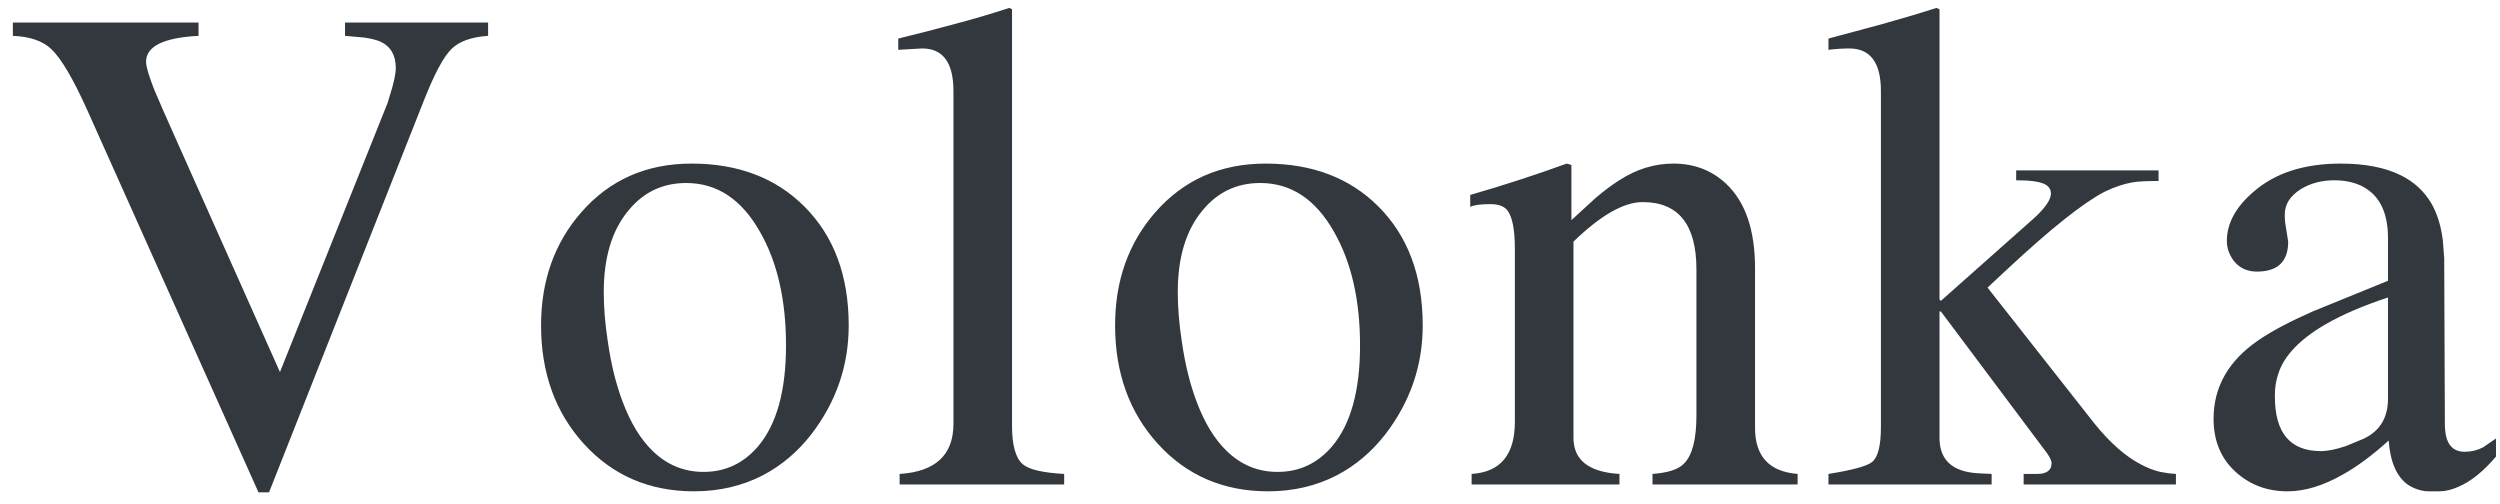 <svg xmlns="http://www.w3.org/2000/svg" fill="none" viewBox="0 0 129 26" height="26" width="129">
<path fill="#33373E" d="M25.186 1.85C24.319 1.908 23.686 2.137 23.288 2.535C22.877 2.945 22.403 3.836 21.864 5.207L13.883 25.404H13.338L4.479 5.629C3.764 4.047 3.155 3.016 2.651 2.535C2.205 2.113 1.543 1.885 0.664 1.85V1.164H10.245V1.85C8.44 1.943 7.537 2.389 7.537 3.186C7.537 3.432 7.678 3.912 7.959 4.627C8.17 5.131 8.522 5.934 9.014 7.035L14.446 19.199L20 5.312C20.035 5.184 20.071 5.066 20.106 4.961C20.317 4.305 20.422 3.818 20.422 3.502C20.422 2.846 20.159 2.395 19.631 2.148C19.409 2.055 19.127 1.984 18.788 1.938L17.803 1.85V1.164H25.186V1.85ZM35.689 8.441C38.091 8.441 40.031 9.18 41.507 10.656C43.031 12.18 43.793 14.225 43.793 16.791C43.793 18.865 43.148 20.74 41.859 22.416C41.156 23.318 40.324 24.021 39.363 24.525C38.297 25.076 37.113 25.352 35.812 25.352C33.504 25.352 31.605 24.531 30.117 22.891C28.652 21.273 27.919 19.24 27.919 16.791C27.919 14.482 28.611 12.537 29.994 10.955C31.459 9.279 33.357 8.441 35.689 8.441ZM36.304 24.35C37.429 24.35 38.367 23.91 39.117 23.031C40.078 21.895 40.558 20.16 40.558 17.828C40.558 15.484 40.113 13.533 39.222 11.975C38.273 10.287 37.002 9.443 35.408 9.443C34.201 9.443 33.211 9.912 32.437 10.85C31.582 11.869 31.154 13.275 31.154 15.068C31.154 15.877 31.224 16.732 31.365 17.635C31.529 18.783 31.781 19.809 32.121 20.711C32.531 21.812 33.052 22.668 33.685 23.277C34.423 23.992 35.297 24.35 36.304 24.35ZM46.421 24.455C48.272 24.338 49.198 23.477 49.198 21.871V4.697C49.198 3.232 48.659 2.5 47.581 2.5L46.35 2.57V1.99C47.405 1.732 48.36 1.486 49.216 1.252C50.235 0.982 51.19 0.701 52.081 0.408L52.221 0.479V21.977C52.221 22.984 52.409 23.646 52.784 23.963C53.112 24.232 53.821 24.396 54.911 24.455V25H46.421V24.455ZM65.309 8.441C67.711 8.441 69.65 9.18 71.127 10.656C72.65 12.18 73.412 14.225 73.412 16.791C73.412 18.865 72.768 20.74 71.478 22.416C70.775 23.318 69.943 24.021 68.982 24.525C67.916 25.076 66.732 25.352 65.432 25.352C63.123 25.352 61.225 24.531 59.736 22.891C58.272 21.273 57.539 19.24 57.539 16.791C57.539 14.482 58.23 12.537 59.613 10.955C61.078 9.279 62.977 8.441 65.309 8.441ZM65.924 24.35C67.049 24.35 67.986 23.91 68.736 23.031C69.697 21.895 70.178 20.16 70.178 17.828C70.178 15.484 69.732 13.533 68.842 11.975C67.893 10.287 66.621 9.443 65.027 9.443C63.82 9.443 62.83 9.912 62.057 10.85C61.201 11.869 60.773 13.275 60.773 15.068C60.773 15.877 60.844 16.732 60.984 17.635C61.148 18.783 61.4 19.809 61.74 20.711C62.15 21.812 62.672 22.668 63.305 23.277C64.043 23.992 64.916 24.35 65.924 24.35ZM78.167 12.836C78.167 11.828 78.032 11.16 77.763 10.832C77.587 10.633 77.3 10.533 76.902 10.533C76.398 10.533 76.052 10.58 75.864 10.674V10.059C77.646 9.543 79.304 9.004 80.839 8.441L81.085 8.512V11.359L82.351 10.199C82.796 9.824 83.206 9.52 83.581 9.285C84.46 8.723 85.38 8.441 86.341 8.441C87.419 8.441 88.327 8.787 89.066 9.479C90.062 10.416 90.56 11.869 90.56 13.838V22.082C90.56 23.547 91.292 24.338 92.757 24.455V25H85.269V24.455C86.066 24.396 86.605 24.221 86.886 23.928C87.32 23.506 87.536 22.674 87.536 21.432V13.908C87.536 11.588 86.611 10.428 84.759 10.428C83.786 10.428 82.597 11.107 81.191 12.467V22.592C81.191 23.74 81.982 24.361 83.564 24.455V25H75.935V24.455C77.423 24.361 78.167 23.465 78.167 21.766V12.836ZM94.348 24.455C95.59 24.256 96.34 24.051 96.598 23.84C96.903 23.594 97.055 22.996 97.055 22.047V4.697C97.055 3.232 96.51 2.5 95.42 2.5C95.092 2.5 94.735 2.523 94.348 2.57V1.99L97.09 1.252C98.145 0.959 99.088 0.678 99.92 0.408L100.079 0.479V15.455L100.149 15.525L105 11.219C105.551 10.703 105.827 10.293 105.827 9.988C105.827 9.766 105.715 9.602 105.493 9.496C105.223 9.367 104.737 9.303 104.034 9.303V8.793H111.381V9.338C110.784 9.338 110.338 9.361 110.045 9.408C109.577 9.49 109.09 9.654 108.586 9.9C107.485 10.475 105.821 11.799 103.594 13.873L102.557 14.84L108.059 21.836C108.879 22.855 109.694 23.57 110.502 23.98C110.807 24.145 111.129 24.268 111.469 24.35L111.891 24.42C112.008 24.432 112.137 24.443 112.278 24.455V25H104.42V24.455H105.106C105.61 24.455 105.862 24.268 105.862 23.893C105.862 23.787 105.791 23.629 105.651 23.418L100.149 16.07H100.079V22.592C100.079 23.729 100.735 24.338 102.047 24.42L102.768 24.455V25H94.348V24.455ZM123.22 15.35C121.943 15.771 120.877 16.229 120.021 16.721C119.271 17.154 118.685 17.611 118.263 18.092C117.912 18.49 117.671 18.906 117.543 19.34C117.437 19.656 117.384 20.008 117.384 20.395V20.465C117.384 22.34 118.175 23.277 119.757 23.277C120.109 23.277 120.543 23.189 121.058 23.014L121.99 22.627C122.81 22.229 123.22 21.543 123.22 20.57V15.35ZM128.793 23.559C128.136 24.332 127.486 24.854 126.841 25.123C126.607 25.229 126.367 25.299 126.121 25.334C126.027 25.346 125.933 25.352 125.839 25.352H125.312C125.195 25.352 125.084 25.34 124.978 25.316C124.709 25.258 124.468 25.158 124.257 25.018C123.671 24.607 123.337 23.846 123.255 22.732C122.412 23.494 121.621 24.08 120.882 24.49C119.875 25.064 118.925 25.352 118.035 25.352C117.004 25.352 116.125 25.029 115.398 24.385C114.613 23.693 114.22 22.768 114.22 21.607C114.22 19.967 114.988 18.619 116.523 17.564C117.203 17.096 118.14 16.598 119.336 16.07L123.22 14.488V12.291C123.22 11.143 122.892 10.322 122.236 9.83C121.978 9.631 121.679 9.49 121.339 9.408C121.07 9.338 120.771 9.303 120.443 9.303C119.798 9.303 119.224 9.455 118.72 9.76C118.17 10.111 117.894 10.545 117.894 11.06C117.894 11.19 117.9 11.324 117.912 11.465L118.07 12.467C118.07 13.498 117.531 14.014 116.453 14.014C115.949 14.014 115.55 13.826 115.257 13.451C115.023 13.135 114.906 12.795 114.906 12.432C114.906 11.529 115.363 10.685 116.277 9.9C117.39 8.928 118.89 8.441 120.777 8.441C122.031 8.441 123.062 8.641 123.871 9.039C124.562 9.379 125.095 9.871 125.47 10.516C125.763 11.031 125.957 11.658 126.05 12.396L126.121 13.328L126.156 21.994C126.168 22.264 126.203 22.486 126.261 22.662C126.414 23.096 126.718 23.312 127.175 23.312C127.515 23.312 127.832 23.236 128.125 23.084L128.793 22.627V23.559Z"></path>
</svg>
